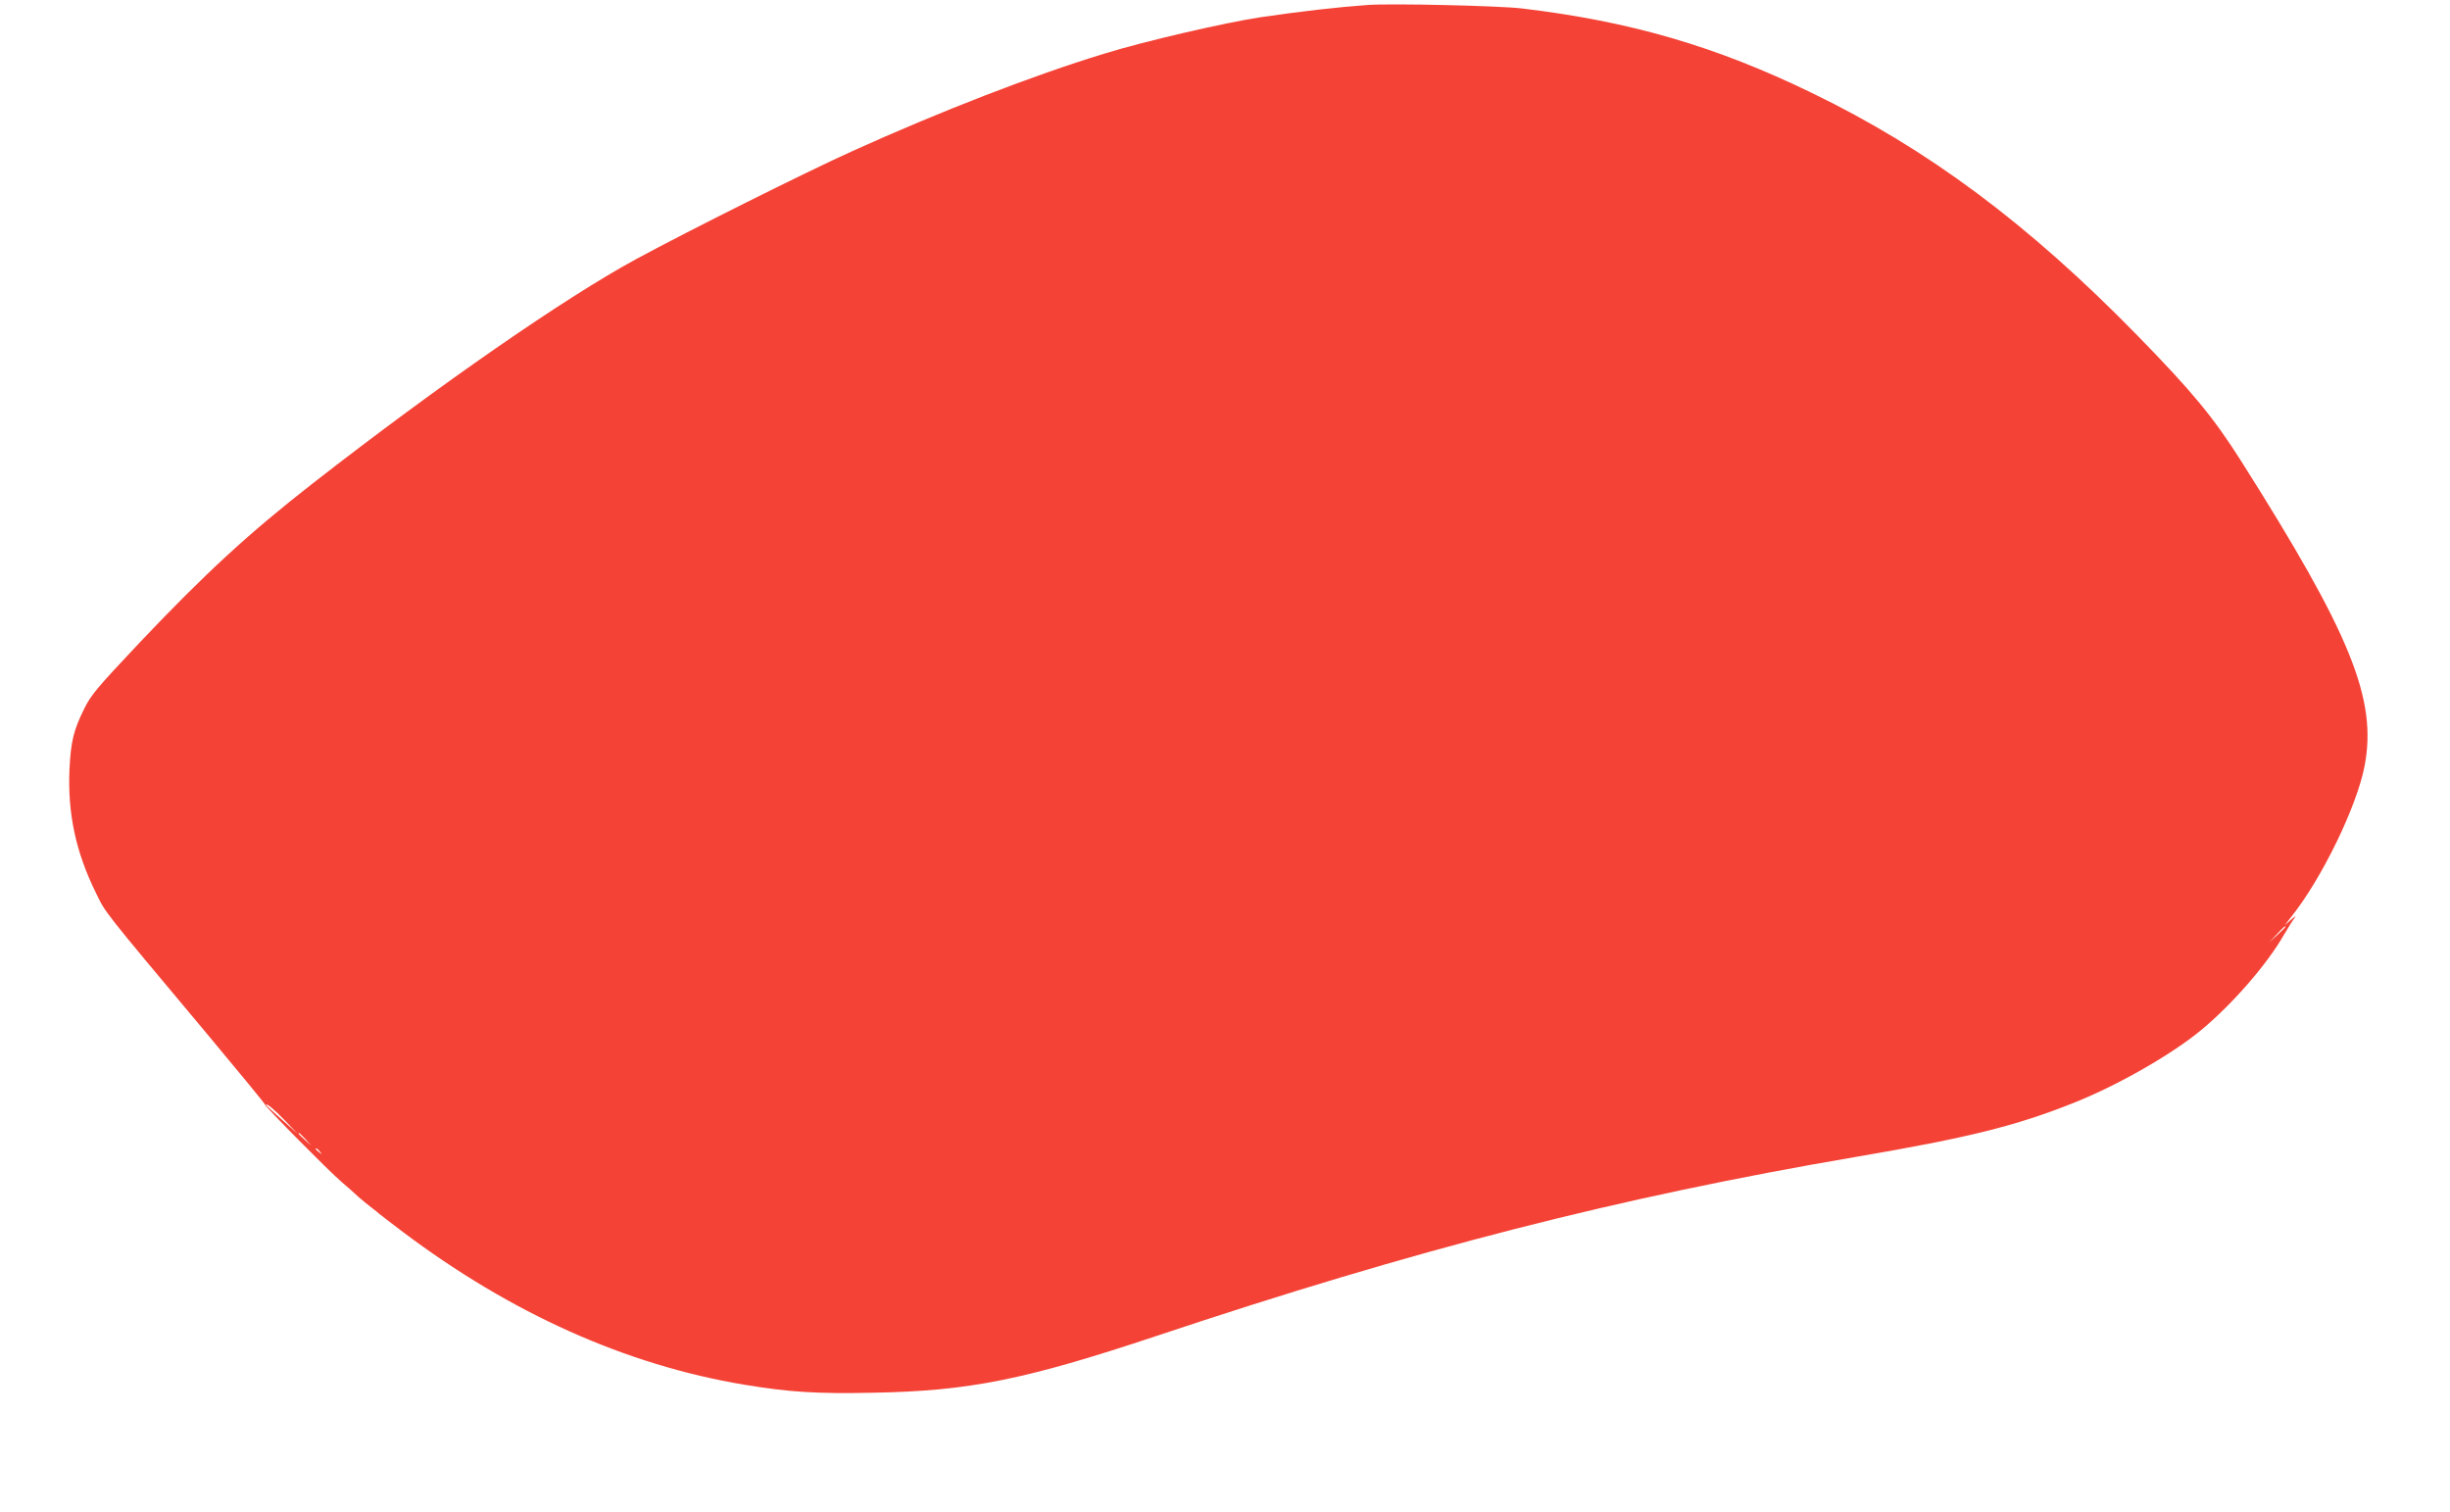 <?xml version="1.0" standalone="no"?>
<!DOCTYPE svg PUBLIC "-//W3C//DTD SVG 20010904//EN"
 "http://www.w3.org/TR/2001/REC-SVG-20010904/DTD/svg10.dtd">
<svg version="1.0" xmlns="http://www.w3.org/2000/svg"
 width="1280pt" height="790pt" viewBox="0 0 1280 790"
 preserveAspectRatio="xMidYMid meet">
<g transform="translate(0,790) scale(0.1,-0.1)"
fill="#f44336" stroke="none">
<path d="M7145 7874 c-155 -11 -347 -33 -559 -64 -186 -28 -610 -126 -819
-191 -376 -115 -855 -301 -1317 -510 -239 -108 -856 -416 -1125 -562 -373
-202 -1028 -656 -1689 -1171 -337 -263 -562 -470 -907 -834 -223 -237 -253
-272 -289 -345 -56 -113 -70 -172 -77 -317 -10 -229 32 -430 138 -645 53 -108
23 -71 579 -735 168 -201 305 -368 305 -372 0 -10 331 -345 399 -403 32 -27
72 -63 89 -79 18 -16 48 -40 67 -55 19 -14 37 -29 40 -32 3 -3 59 -46 125 -96
566 -426 1166 -695 1783 -798 237 -39 375 -48 674 -42 502 9 793 68 1478 296
1359 454 2413 724 3655 936 591 101 838 162 1145 285 227 91 507 251 660 378
162 134 344 343 432 497 23 39 48 79 57 90 9 11 0 7 -19 -10 l-34 -30 35 45
c161 202 343 578 383 789 66 348 -72 687 -647 1595 -145 228 -253 359 -542
655 -570 583 -1094 973 -1700 1266 -502 244 -950 374 -1515 441 -117 14 -684
27 -805 18z m4795 -4817 c0 -2 -19 -21 -42 -42 l-43 -40 40 43 c36 39 45 47
45 39z m-10450 -1013 l65 -68 -82 74 c-46 40 -83 75 -83 77 0 12 43 -24 100
-83z m106 -96 l29 -33 -32 29 c-31 28 -38 36 -30 36 2 0 16 -15 33 -32z m75
-65 c13 -16 12 -17 -3 -4 -10 7 -18 15 -18 17 0 8 8 3 21 -13z"/>
</g>
</svg>
